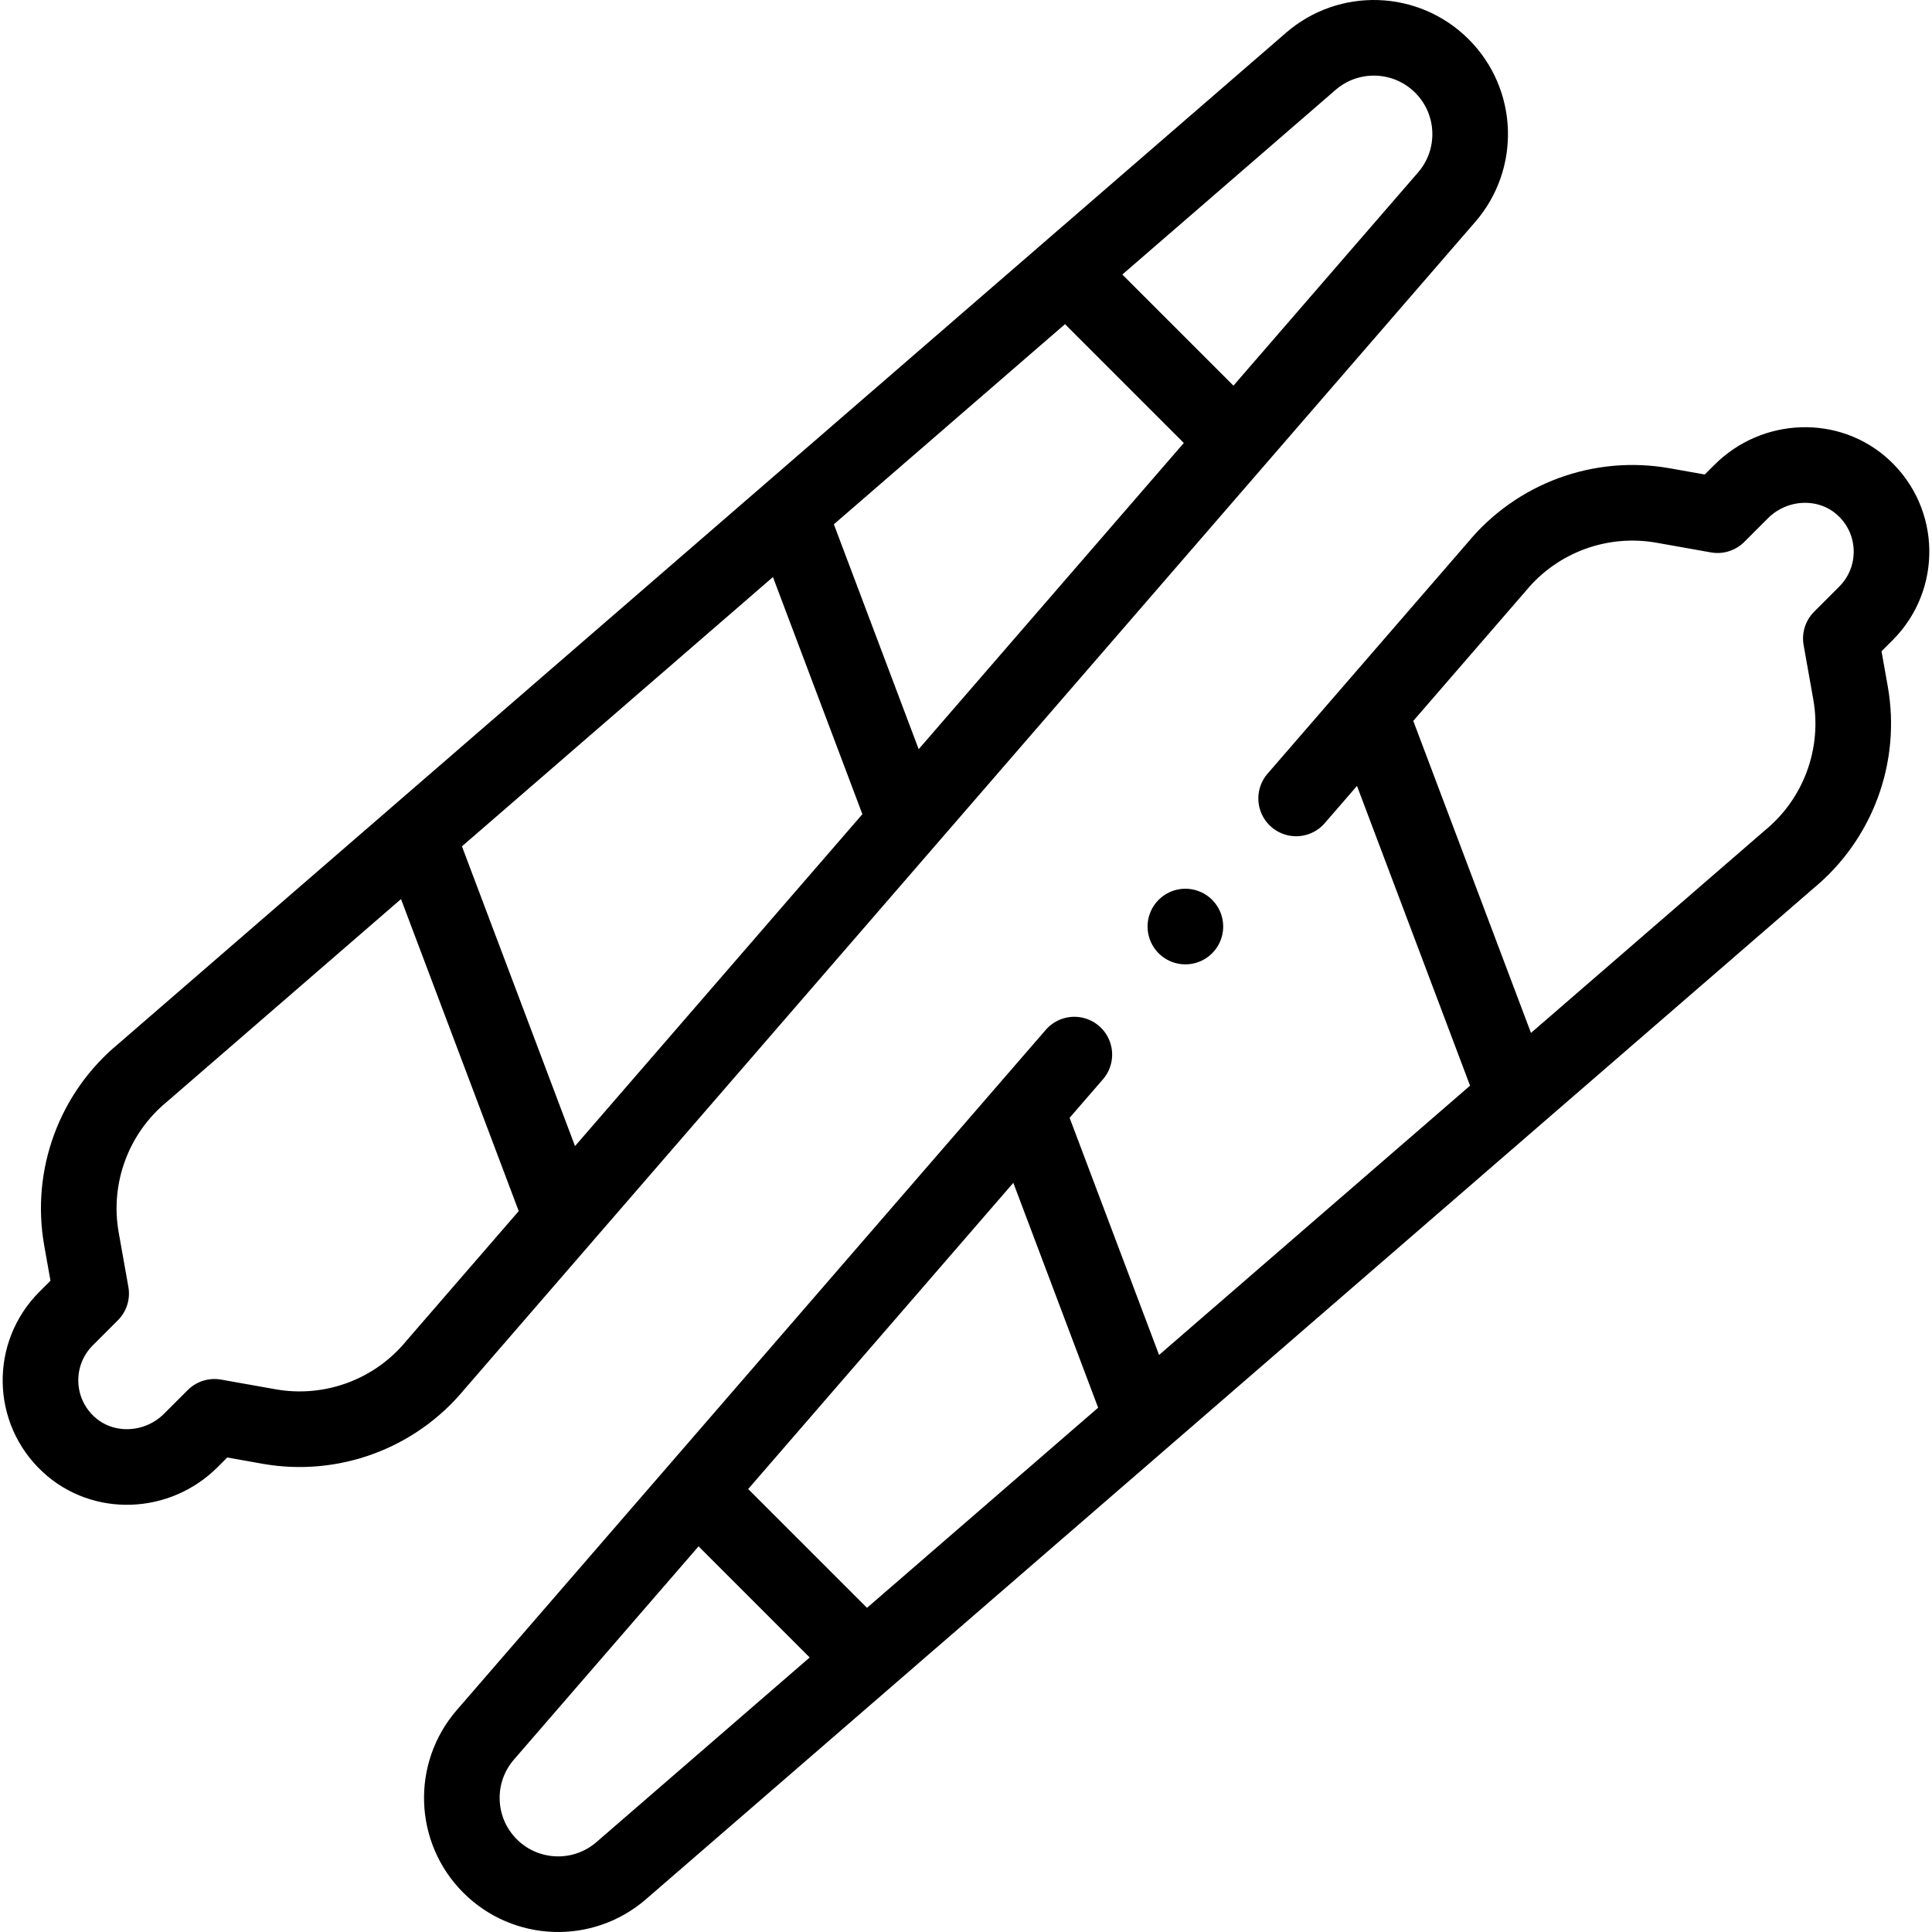 <?xml version="1.0" encoding="UTF-8"?>
<svg xmlns="http://www.w3.org/2000/svg" xmlns:xlink="http://www.w3.org/1999/xlink" version="1.1" id="Capa_1" x="0px" y="0px" viewBox="0 0 511 511" style="enable-background:new 0 0 511 511;" xml:space="preserve" width="512" height="512">
<g>
	<path style="fill:none;stroke:#000000;stroke-width:20;stroke-linecap:round;stroke-linejoin:round;stroke-miterlimit:10;" d="&#10;&#9;&#9;M284.154,278.933L128.368,458.854c-8.745,10.099-8.201,25.239,1.245,34.685l0,0c9.446,9.446,24.586,9.99,34.685,1.245&#10;&#9;&#9;l308.954-267.511c12.945-10.674,19.135-27.495,16.198-44.015l-2.559-14.388l6.648-6.648c9.202-9.202,9.001-24.247-0.605-33.193&#10;&#9;&#9;c-9.15-8.521-23.554-7.866-32.395,0.975l-6.258,6.258l-14.388-2.559c-16.52-2.938-33.34,3.253-44.015,16.198l-53.058,61.277"></path>
	
		<line style="fill:none;stroke:#000000;stroke-width:20;stroke-linecap:round;stroke-linejoin:round;stroke-miterlimit:10;" x1="273.31" y1="298.548" x2="300.237" y2="369.938"></line>
	
		<line style="fill:none;stroke:#000000;stroke-width:20;stroke-linecap:round;stroke-linejoin:round;stroke-miterlimit:10;" x1="362.847" y1="189.967" x2="399.777" y2="287.861"></line>
	
		<line style="fill:none;stroke:#000000;stroke-width:20;stroke-linecap:round;stroke-linejoin:round;stroke-miterlimit:10;" x1="189.767" y1="399.859" x2="223.293" y2="433.385"></line>
	<path style="fill:none;stroke:#000000;stroke-width:20;stroke-linecap:round;stroke-linejoin:round;stroke-miterlimit:10;" d="&#10;&#9;&#9;M50.461,380.996l6.258-6.258l14.388,2.559c16.52,2.938,33.34-3.253,44.015-16.198L382.632,52.146&#10;&#9;&#9;c8.745-10.099,8.201-25.239-1.245-34.685l0,0c-9.446-9.446-24.586-9.99-34.685-1.245L37.748,283.726&#10;&#9;&#9;c-12.945,10.674-19.135,27.495-16.198,44.015l2.559,14.388l-6.648,6.648c-9.202,9.202-9.001,24.247,0.605,33.193&#10;&#9;&#9;C27.215,390.492,41.62,389.837,50.461,380.996z"></path>
	
		<line style="fill:none;stroke:#000000;stroke-width:20;stroke-linecap:round;stroke-linejoin:round;stroke-miterlimit:10;" x1="237.69" y1="212.452" x2="210.763" y2="141.062"></line>
	
		<line style="fill:none;stroke:#000000;stroke-width:20;stroke-linecap:round;stroke-linejoin:round;stroke-miterlimit:10;" x1="148.153" y1="321.033" x2="111.223" y2="223.139"></line>
	
		<line style="fill:none;stroke:#000000;stroke-width:20;stroke-linecap:round;stroke-linejoin:round;stroke-miterlimit:10;" x1="321.233" y1="111.141" x2="287.707" y2="77.615"></line>
	
		<line style="fill:none;stroke:#000000;stroke-width:20;stroke-linecap:round;stroke-linejoin:round;stroke-miterlimit:10;" x1="313.523" y1="245.064" x2="313.523" y2="245.064"></line>
</g>















</svg>
